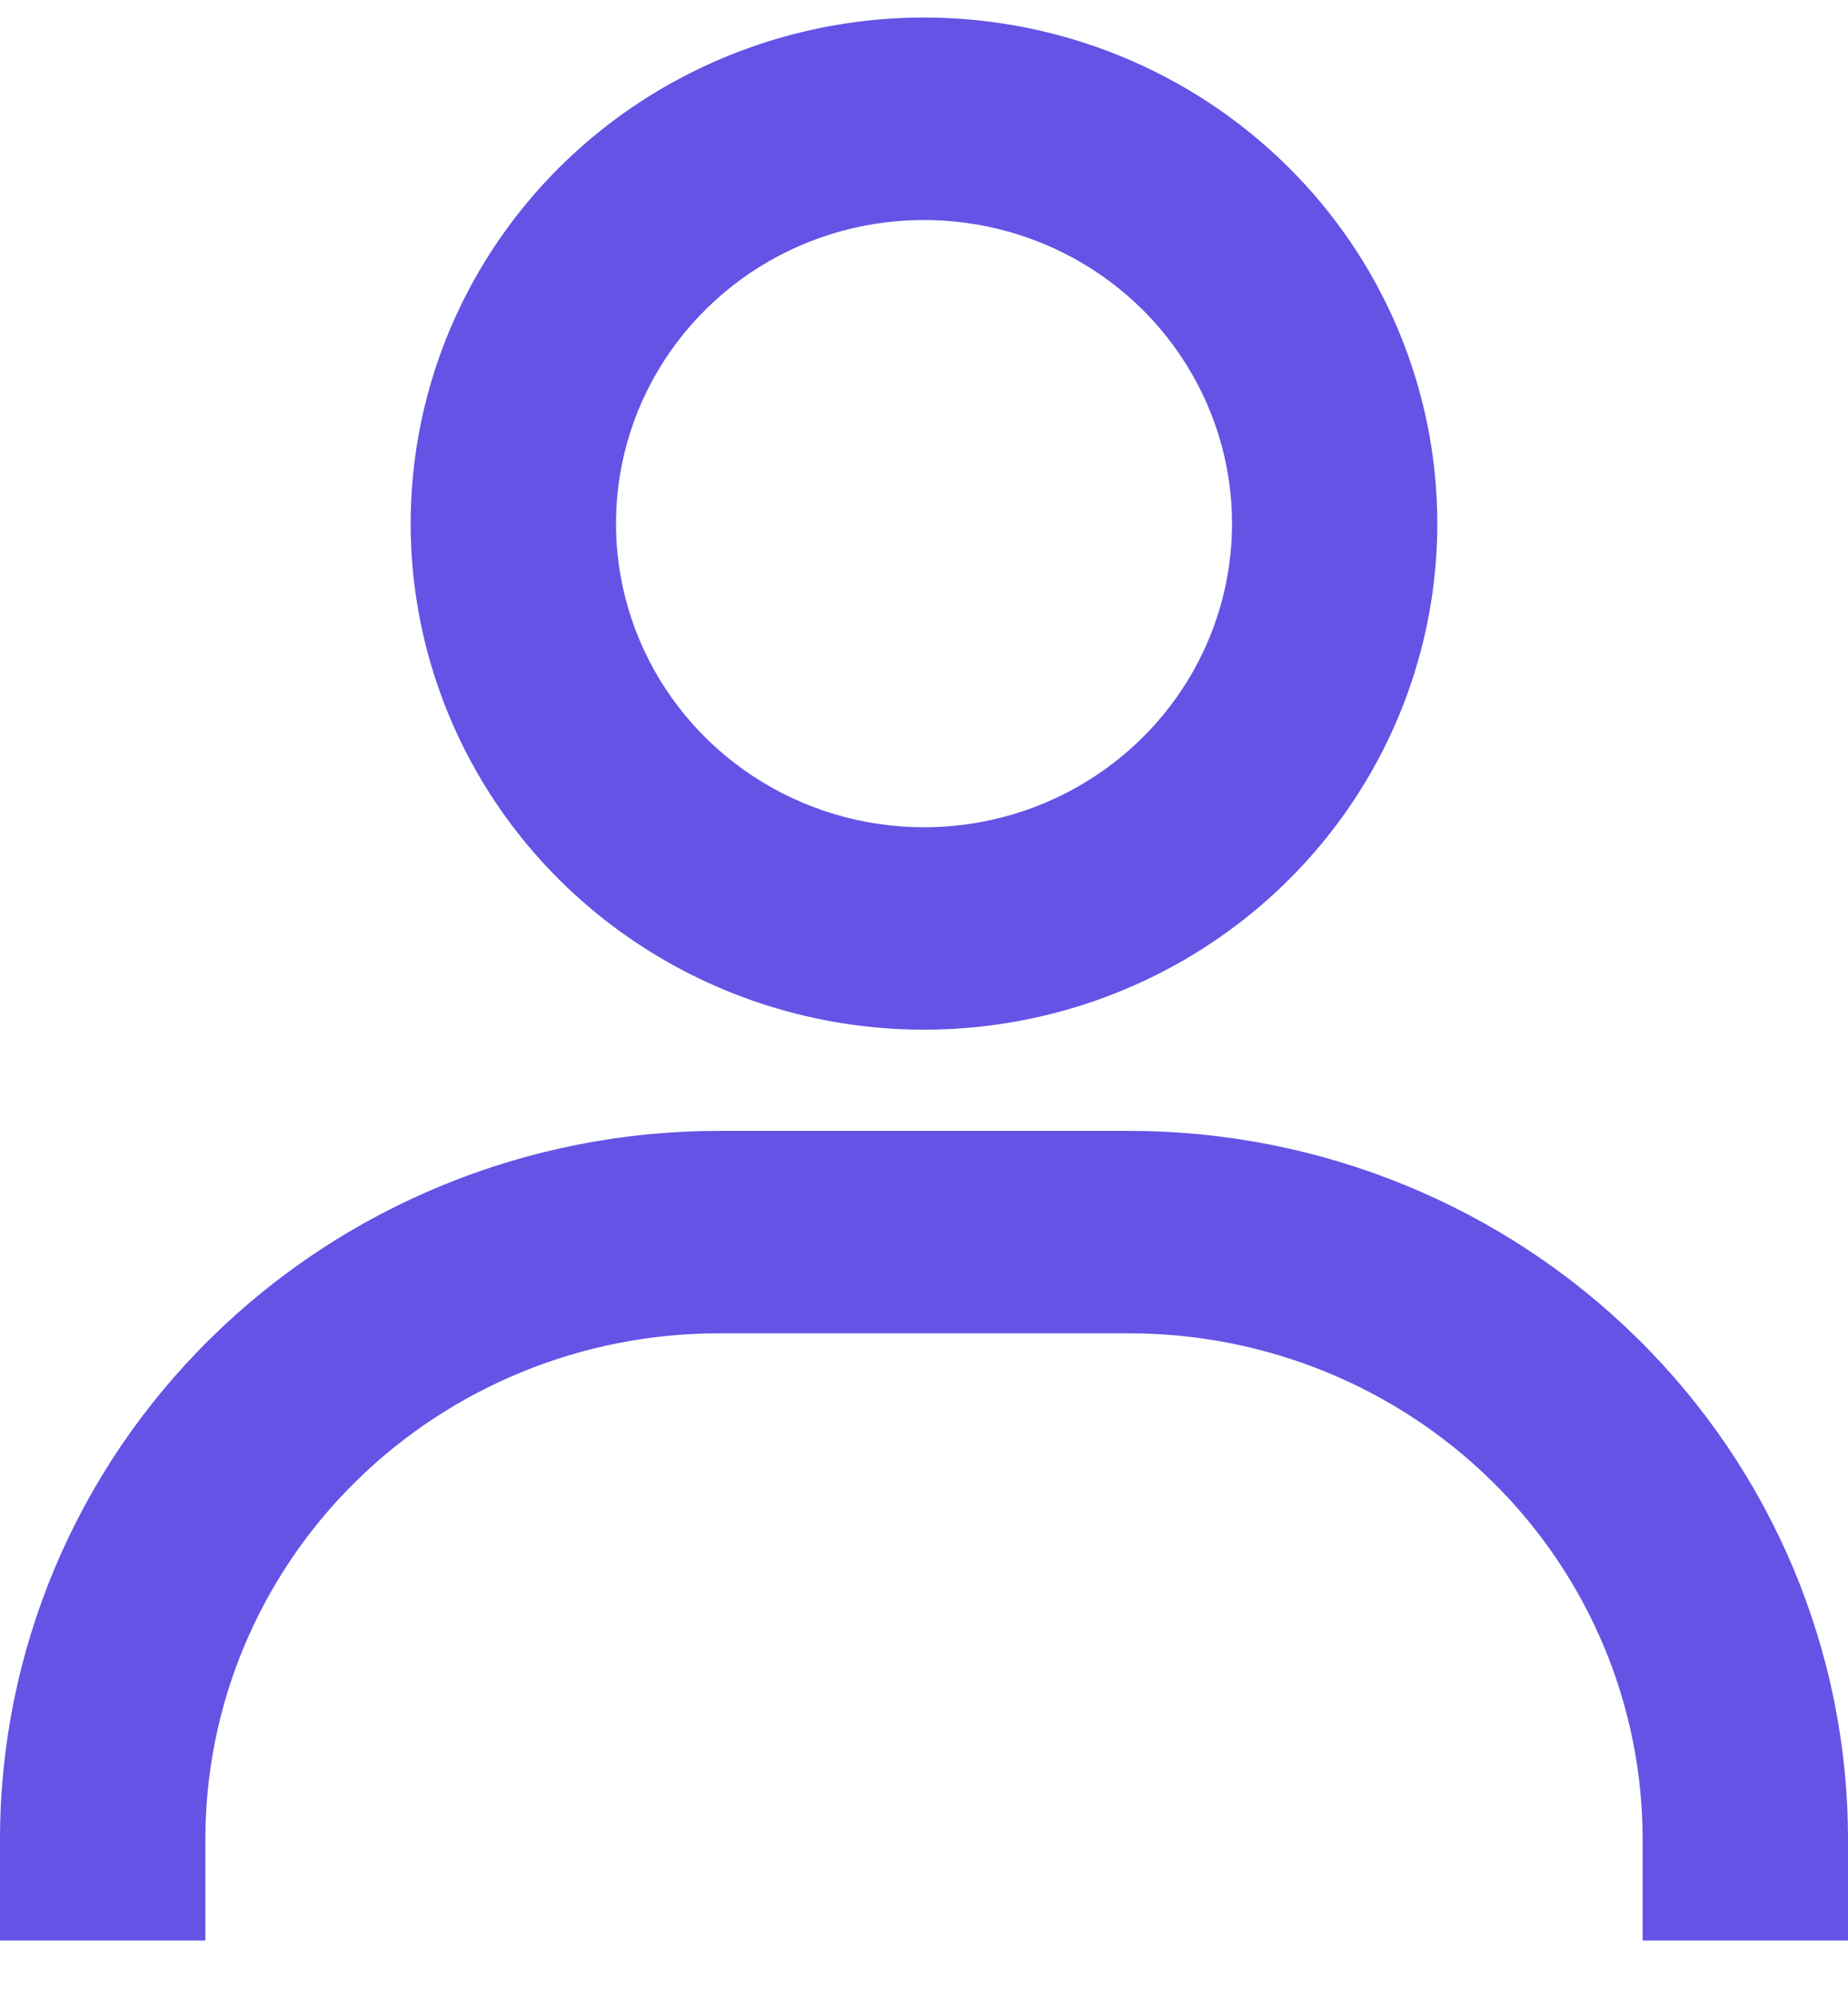 <svg width="25" height="27" viewBox="0 0 25 27" fill="none" xmlns="http://www.w3.org/2000/svg">
<path d="M12.5 0.237C11.127 0.237 9.784 0.639 8.642 1.39C7.5 2.142 6.61 3.211 6.084 4.461C5.559 5.711 5.421 7.087 5.689 8.414C5.957 9.741 6.618 10.961 7.59 11.918C8.561 12.874 9.798 13.526 11.145 13.79C12.492 14.054 13.889 13.919 15.158 13.401C16.427 12.883 17.511 12.006 18.274 10.881C19.037 9.755 19.444 8.433 19.444 7.079C19.444 5.265 18.713 3.524 17.41 2.241C16.108 0.958 14.342 0.237 12.5 0.237ZM12.5 11.185C11.676 11.185 10.87 10.944 10.185 10.493C9.5 10.042 8.966 9.401 8.65 8.65C8.335 7.9 8.253 7.075 8.413 6.279C8.574 5.482 8.971 4.751 9.554 4.177C10.136 3.602 10.879 3.211 11.687 3.053C12.495 2.895 13.333 2.976 14.095 3.287C14.856 3.597 15.507 4.124 15.964 4.799C16.422 5.474 16.667 6.267 16.667 7.079C16.667 8.168 16.228 9.212 15.446 9.982C14.665 10.752 13.605 11.185 12.5 11.185ZM25 26.237V24.869C25 22.328 23.976 19.892 22.152 18.096C20.329 16.299 17.856 15.29 15.278 15.29H9.722C7.144 15.29 4.671 16.299 2.848 18.096C1.024 19.892 0 22.328 0 24.869V26.237H2.778V24.869C2.778 23.054 3.509 21.314 4.812 20.031C6.114 18.748 7.88 18.027 9.722 18.027H15.278C17.12 18.027 18.886 18.748 20.188 20.031C21.491 21.314 22.222 23.054 22.222 24.869V26.237H25Z" fill="#6453E5"/>
</svg>
